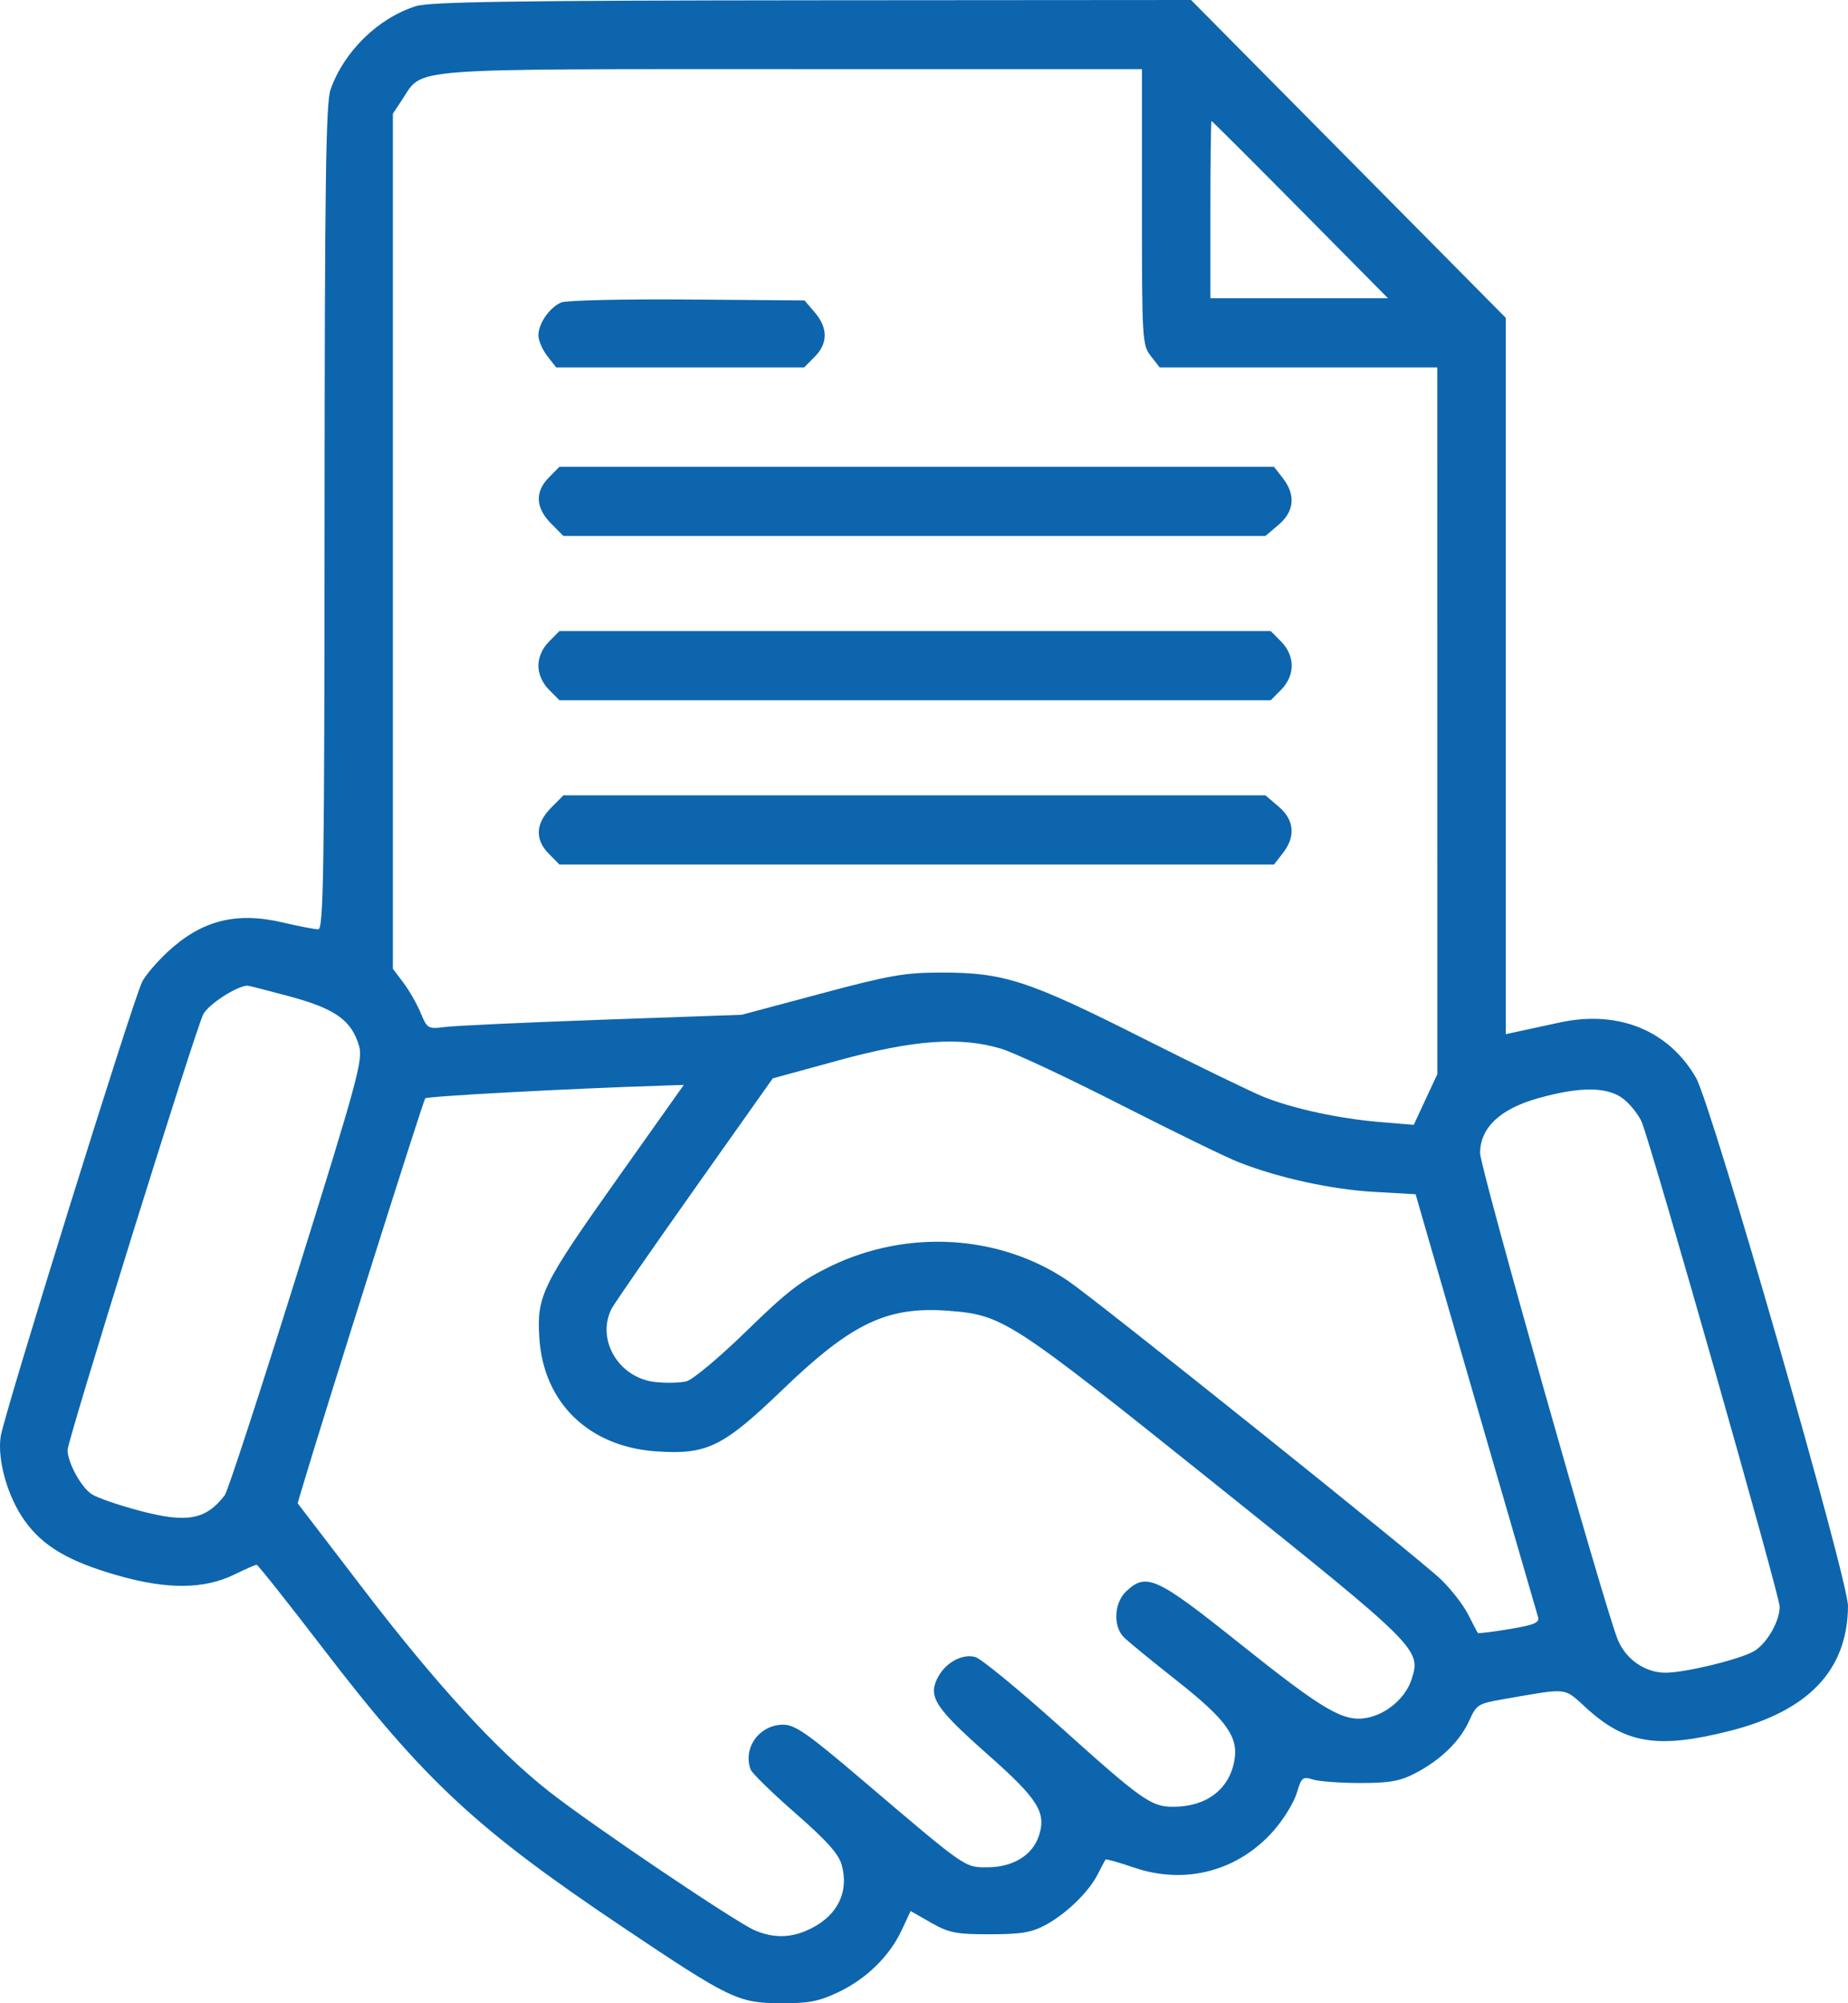 <svg width="60" height="65" viewBox="0 0 60 65" fill="none" xmlns="http://www.w3.org/2000/svg">
<path fill-rule="evenodd" clip-rule="evenodd" d="M13.505 0.199C12.275 0.588 11.171 1.665 10.733 2.903C10.579 3.337 10.543 5.918 10.538 16.795C10.533 28.317 10.505 30.154 10.332 30.154C10.222 30.154 9.707 30.055 9.187 29.933C7.665 29.577 6.543 29.863 5.44 30.889C5.095 31.21 4.725 31.643 4.618 31.852C4.317 32.441 0.111 45.952 0.019 46.626C-0.086 47.402 0.254 48.581 0.806 49.35C1.397 50.173 2.233 50.665 3.809 51.116C5.432 51.581 6.63 51.571 7.623 51.083C7.972 50.912 8.291 50.772 8.331 50.772C8.372 50.772 9.337 51.986 10.476 53.471C13.775 57.773 15.455 59.336 20.209 62.524C23.695 64.862 23.96 64.99 25.333 65C26.251 65.006 26.579 64.944 27.218 64.641C28.13 64.209 28.884 63.471 29.28 62.62L29.565 62.008L30.228 62.386C30.813 62.718 31.04 62.763 32.142 62.762C33.157 62.761 33.498 62.704 33.949 62.459C34.63 62.089 35.355 61.383 35.644 60.808C35.763 60.572 35.877 60.36 35.896 60.337C35.916 60.314 36.33 60.431 36.816 60.597C38.488 61.169 40.21 60.71 41.367 59.383C41.682 59.022 42.014 58.478 42.104 58.176C42.254 57.67 42.296 57.635 42.624 57.74C42.821 57.803 43.514 57.854 44.163 57.854C45.13 57.854 45.458 57.795 45.97 57.526C46.787 57.098 47.41 56.487 47.708 55.82C47.933 55.314 47.997 55.274 48.8 55.136C50.968 54.761 50.75 54.737 51.525 55.44C52.787 56.585 53.843 56.75 56.159 56.164C58.723 55.516 59.982 54.189 60 52.115C60.008 51.258 55.574 35.854 55.066 34.973C54.178 33.432 52.542 32.767 50.647 33.176C50.1 33.294 49.481 33.428 49.271 33.473L48.889 33.556V21.934V10.313L43.779 5.156L38.67 0L26.373 0.009C16.769 0.017 13.951 0.058 13.505 0.199ZM37.076 6.713C37.076 11.022 37.086 11.196 37.364 11.552L37.652 11.921H42.158H46.665L46.666 23.387L46.667 34.853L46.284 35.675L45.901 36.498L44.789 36.406C43.485 36.297 42.008 35.979 41.047 35.599C40.671 35.45 38.888 34.586 37.086 33.678C33.388 31.816 32.594 31.557 30.577 31.557C29.381 31.557 28.884 31.643 26.645 32.242L24.082 32.927L19.565 33.087C17.081 33.176 14.785 33.281 14.463 33.322C13.894 33.394 13.872 33.381 13.66 32.87C13.54 32.58 13.287 32.139 13.099 31.889L12.756 31.435V17.562V3.688L13.071 3.212C13.747 2.191 13.045 2.244 25.715 2.244L37.076 2.244V6.713ZM42.218 6.802L45.064 9.677H42.182H39.299V6.802C39.299 5.221 39.316 3.927 39.335 3.927C39.355 3.927 40.652 5.221 42.218 6.802ZM18.225 9.813C17.845 9.972 17.481 10.495 17.481 10.882C17.481 11.047 17.61 11.349 17.769 11.552L18.057 11.921H22.083H26.11L26.451 11.577C26.883 11.141 26.885 10.644 26.457 10.141L26.121 9.748L22.322 9.718C20.233 9.702 18.389 9.745 18.225 9.813ZM17.822 15.492C17.363 15.955 17.386 16.476 17.887 16.981L18.293 17.391H29.689H41.085L41.512 17.028C42.024 16.594 42.073 16.058 41.652 15.517L41.364 15.147H29.763H18.163L17.822 15.492ZM17.822 20.821C17.607 21.038 17.481 21.326 17.481 21.599C17.481 21.872 17.607 22.16 17.822 22.377L18.163 22.721H29.71H41.258L41.599 22.377C41.814 22.16 41.94 21.872 41.94 21.599C41.94 21.326 41.814 21.038 41.599 20.821L41.258 20.477H29.71H18.163L17.822 20.821ZM17.887 26.216C17.386 26.722 17.363 27.243 17.822 27.706L18.163 28.051H29.763H41.364L41.652 27.681C42.073 27.14 42.024 26.604 41.512 26.17L41.085 25.806H29.689H18.293L17.887 26.216ZM9.419 32.335C10.887 32.732 11.414 33.109 11.657 33.935C11.79 34.389 11.614 35.036 9.635 41.365C8.443 45.177 7.391 48.396 7.297 48.517C6.682 49.315 6.077 49.426 4.545 49.023C3.859 48.842 3.152 48.599 2.975 48.481C2.631 48.254 2.194 47.453 2.194 47.05C2.194 46.73 6.338 33.428 6.598 32.913C6.759 32.594 7.68 31.995 8.031 31.981C8.069 31.98 8.694 32.139 9.419 32.335ZM32.499 34.026C32.914 34.149 34.661 34.967 36.381 35.843C38.101 36.718 39.833 37.562 40.231 37.717C41.525 38.222 43.232 38.595 44.611 38.673L45.962 38.75L46.188 39.536C46.599 40.97 49.867 52.24 49.937 52.469C49.993 52.651 49.817 52.724 49.011 52.859C48.465 52.95 48.002 53.007 47.983 52.985C47.965 52.963 47.822 52.693 47.666 52.384C47.51 52.076 47.112 51.563 46.781 51.245C46.069 50.561 35.636 42.213 34.681 41.563C32.469 40.059 29.472 39.874 26.968 41.086C26.02 41.545 25.553 41.904 24.242 43.183C23.369 44.035 22.493 44.768 22.286 44.82C22.08 44.873 21.62 44.882 21.264 44.842C20.079 44.707 19.343 43.45 19.864 42.452C19.952 42.284 21.164 40.536 22.557 38.568L25.09 34.99L27.226 34.406C29.664 33.739 31.171 33.63 32.499 34.026ZM20.11 38.151C17.587 41.707 17.424 42.038 17.512 43.417C17.645 45.52 19.126 46.95 21.319 47.094C22.964 47.203 23.474 46.951 25.428 45.072C27.663 42.923 28.814 42.379 30.803 42.532C32.563 42.669 32.784 42.812 39.423 48.125C46.075 53.448 46.148 53.52 45.829 54.496C45.633 55.094 45.024 55.618 44.381 55.739C43.623 55.883 42.983 55.509 40.227 53.309C37.543 51.167 37.217 51.018 36.563 51.637C36.171 52.009 36.133 52.765 36.487 53.123C36.622 53.259 37.4 53.896 38.215 54.538C39.822 55.805 40.22 56.36 40.076 57.136C39.902 58.071 39.161 58.626 38.088 58.625C37.371 58.624 37.079 58.417 34.366 55.98C33.066 54.813 31.851 53.817 31.666 53.766C31.226 53.646 30.667 53.965 30.424 54.477C30.14 55.072 30.388 55.441 32.073 56.932C33.704 58.374 33.978 58.809 33.732 59.562C33.523 60.201 32.889 60.588 32.05 60.589C31.313 60.589 31.386 60.641 27.973 57.737C26.228 56.252 25.814 55.962 25.431 55.962C24.656 55.96 24.107 56.718 24.374 57.42C24.42 57.54 25.074 58.178 25.827 58.836C26.851 59.731 27.231 60.156 27.33 60.518C27.564 61.375 27.209 62.123 26.359 62.561C25.735 62.882 25.151 62.907 24.515 62.639C23.898 62.378 19.222 59.227 17.828 58.131C16.14 56.805 14.156 54.644 11.797 51.562L9.663 48.777L9.815 48.266C10.495 45.976 13.742 35.704 13.806 35.638C13.874 35.569 18.494 35.321 21.474 35.227L22.201 35.203L20.11 38.151ZM52.751 35.691C52.976 35.883 53.228 36.214 53.311 36.428C53.688 37.403 57.783 51.782 57.782 52.132C57.782 52.621 57.345 53.362 56.924 53.59C56.422 53.861 54.712 54.273 54.076 54.275C53.414 54.278 52.779 53.836 52.521 53.194C52.079 52.093 48.055 37.878 48.055 37.419C48.055 36.596 48.699 35.984 49.931 35.637C51.344 35.24 52.239 35.257 52.751 35.691Z" fill="#0D65AD"/>
</svg>
